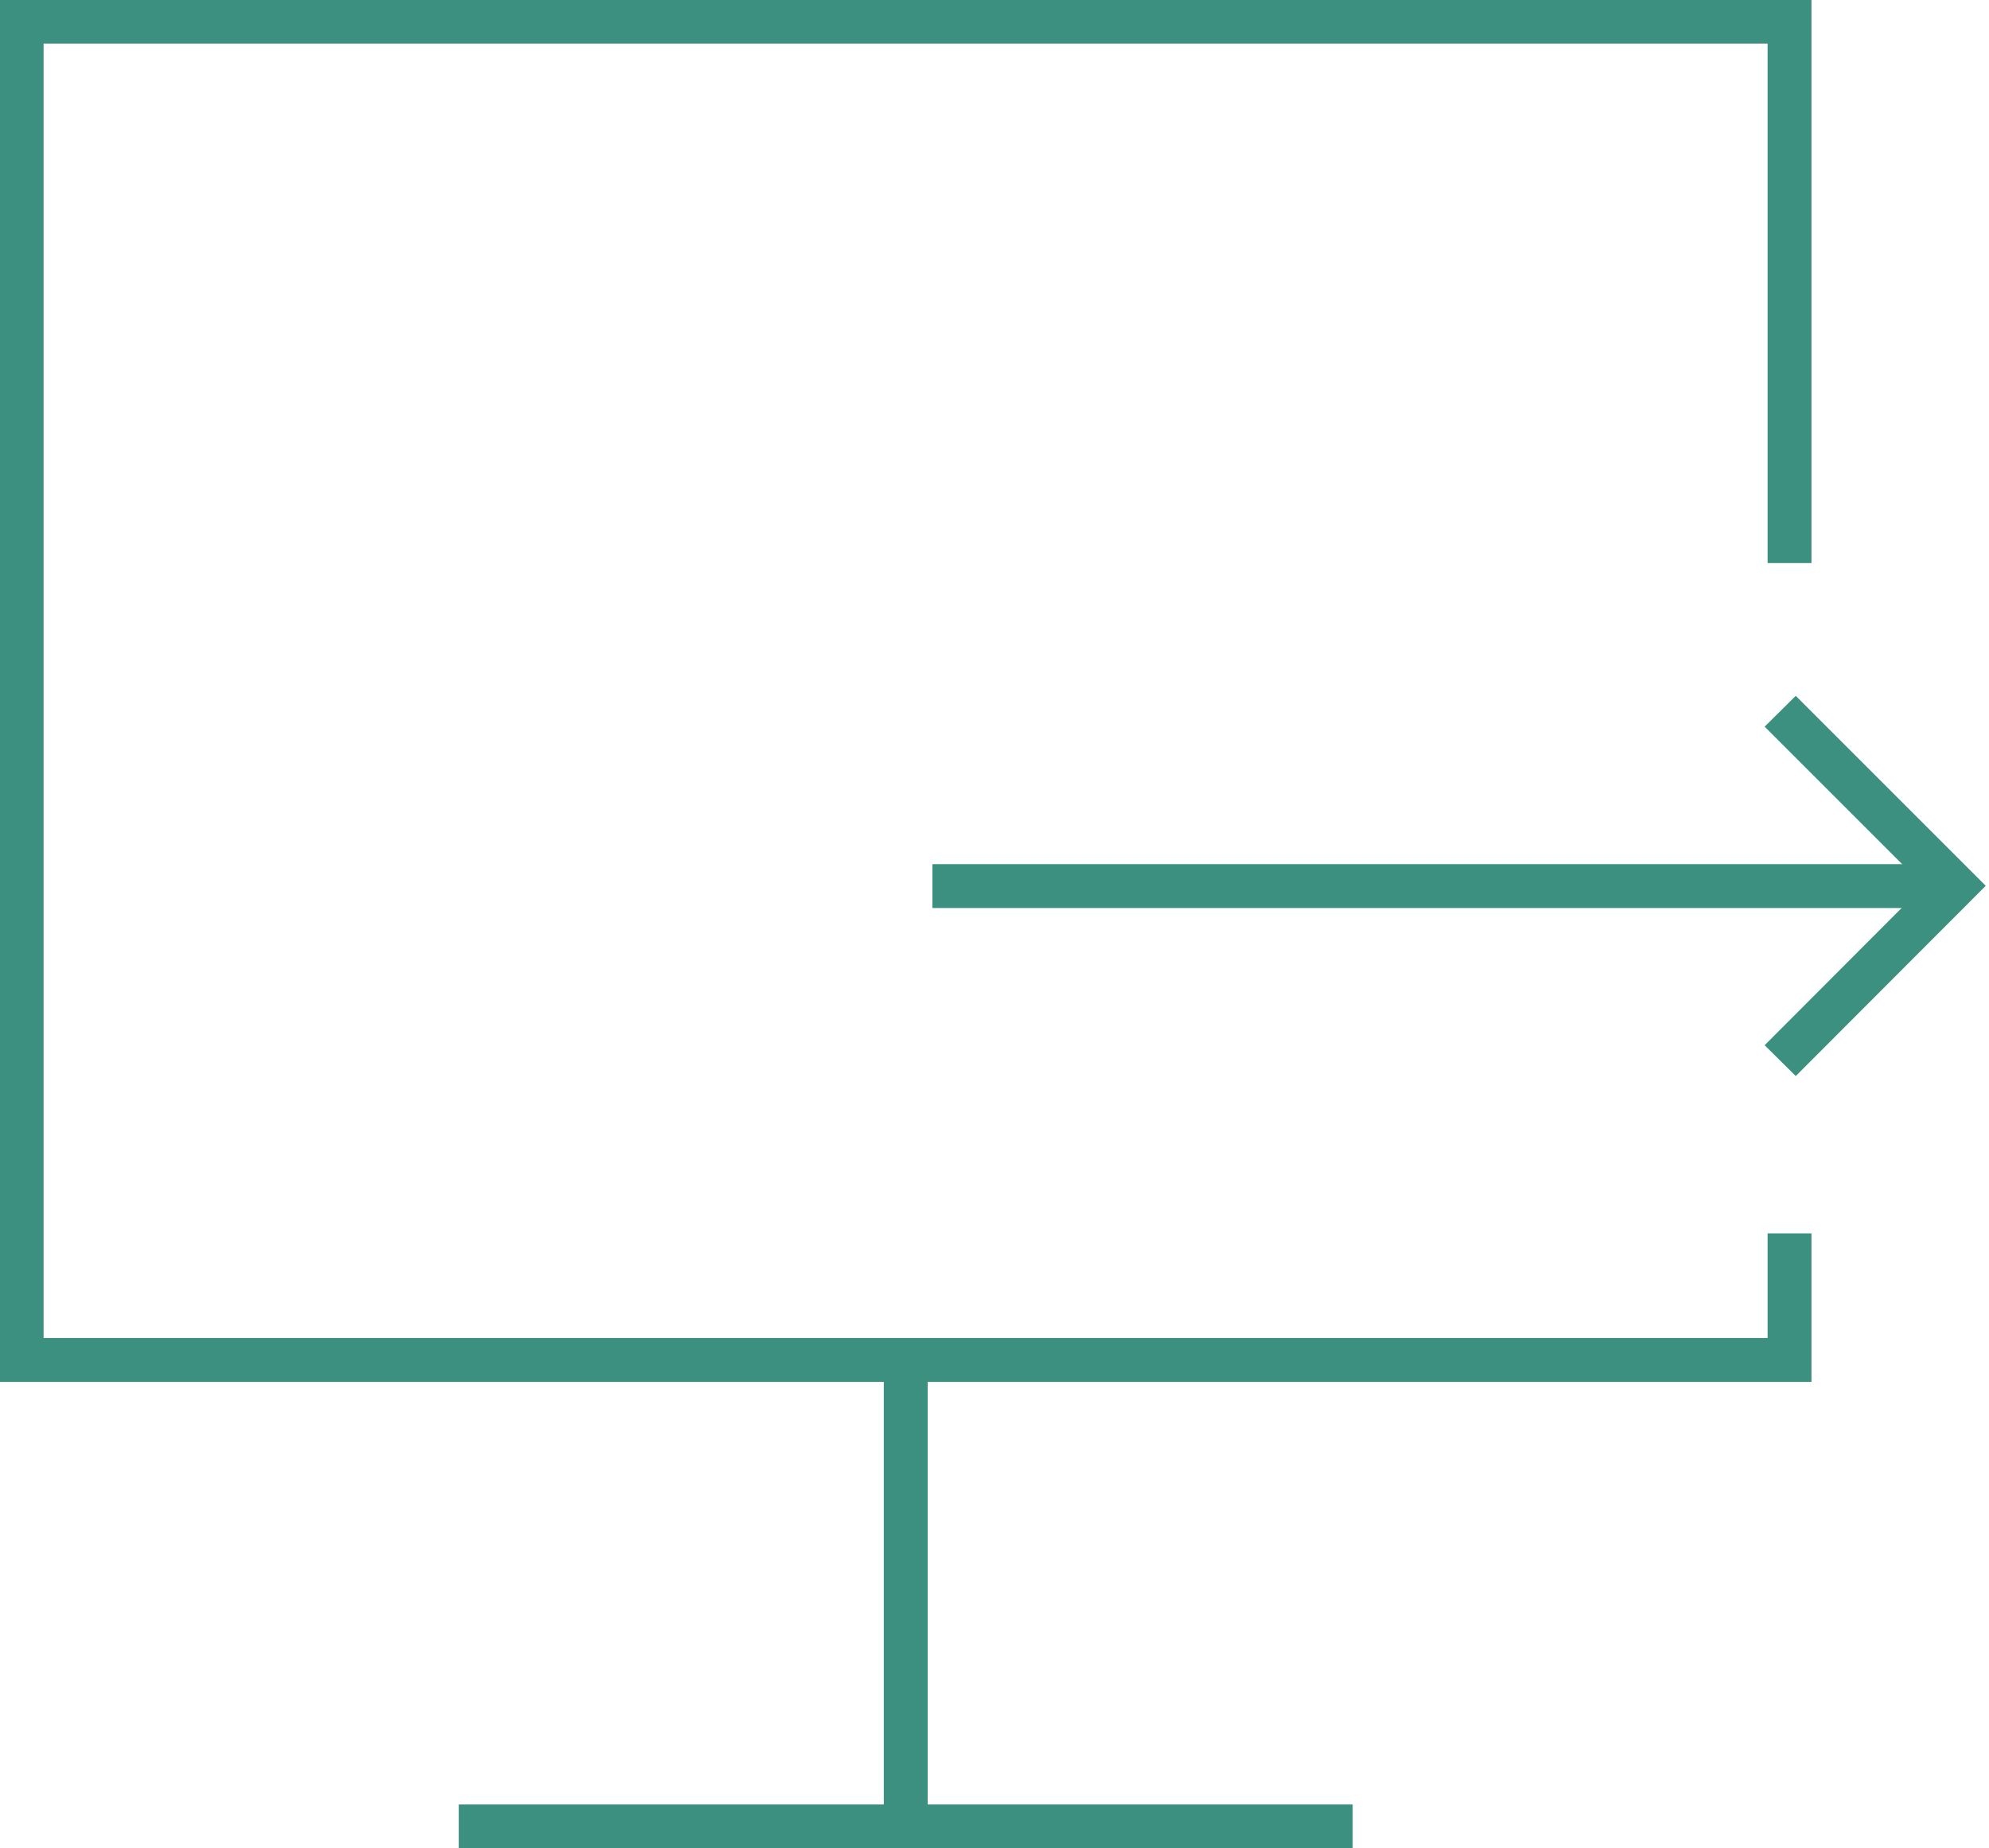 <svg id="Layer_1" data-name="Layer 1" xmlns="http://www.w3.org/2000/svg" xmlns:xlink="http://www.w3.org/1999/xlink" viewBox="0 0 67.11 62.36">
  <defs>
    <clipPath id="clip-path">
      <rect width="77.41" height="62.36" fill="none"/>
    </clipPath>
  </defs>
  <title>external-link</title>
  <polygon points="60.59 36.31 59.54 35.27 64.91 29.89 59.54 24.52 60.59 23.48 67 29.89 60.59 36.31" fill="#3c907f"/>
  <g clip-path="url(#clip-path)">
    <rect x="29.82" y="45.99" width="1.48" height="15.64" fill="#3c907f"/>
    <rect x="15.48" y="60.89" width="30.16" height="1.48" fill="#3c907f"/>
    <polygon points="61.12 46.63 -0.01 46.63 -0.01 -0.01 61.12 -0.01 61.12 19 59.64 19 59.64 1.47 1.47 1.47 1.47 45.15 59.64 45.15 59.64 41.62 61.12 41.62 61.12 46.63" fill="#3c907f"/>
  </g>
  <rect x="31.46" y="29.16" width="34.49" height="1.48" fill="#3c907f"/>
</svg>
